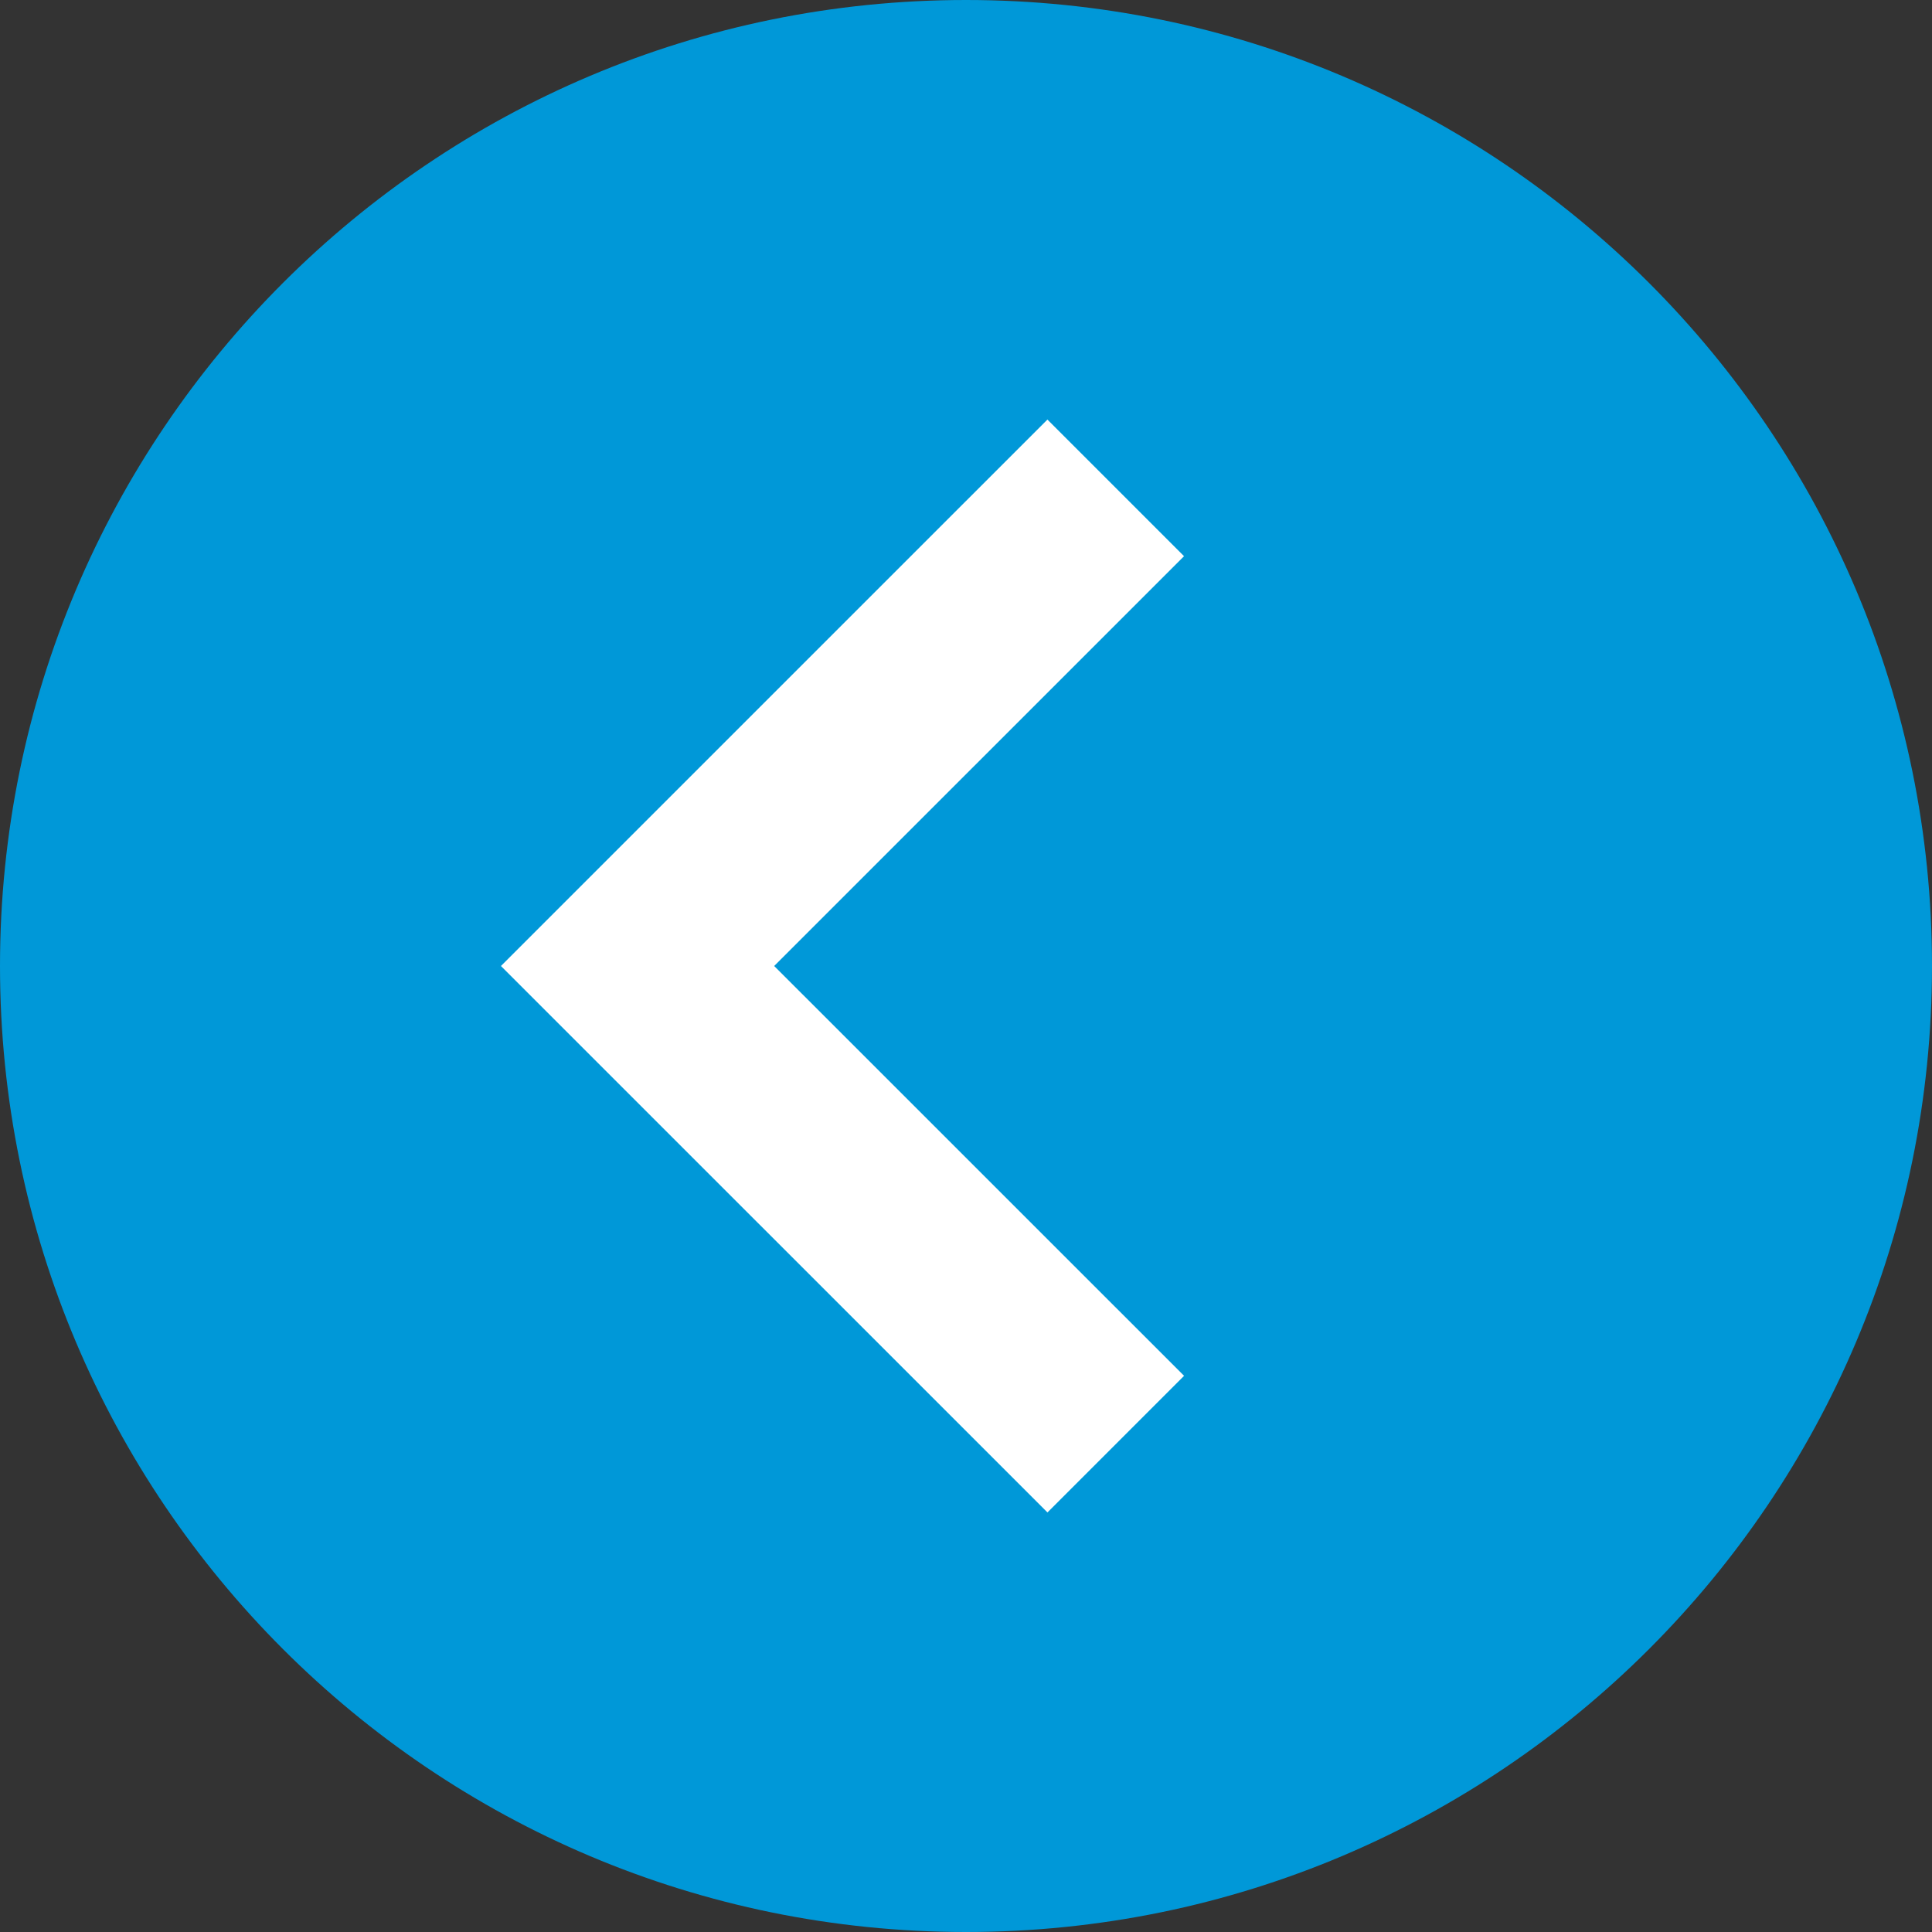 <svg width="50" height="50" fill="none" xmlns="http://www.w3.org/2000/svg"><rect width="100%" height="100%" fill="#333333" stroke="none"/><path d="M0 25C0 11.193 11.193 0 25 0s25 11.193 25 25-11.193 25-25 25S0 38.807 0 25Z" fill="#0098D8"/><path d="M28.876 37.374 16.5 25l12.375-12.374" stroke="#fff" stroke-width="5"/></svg>